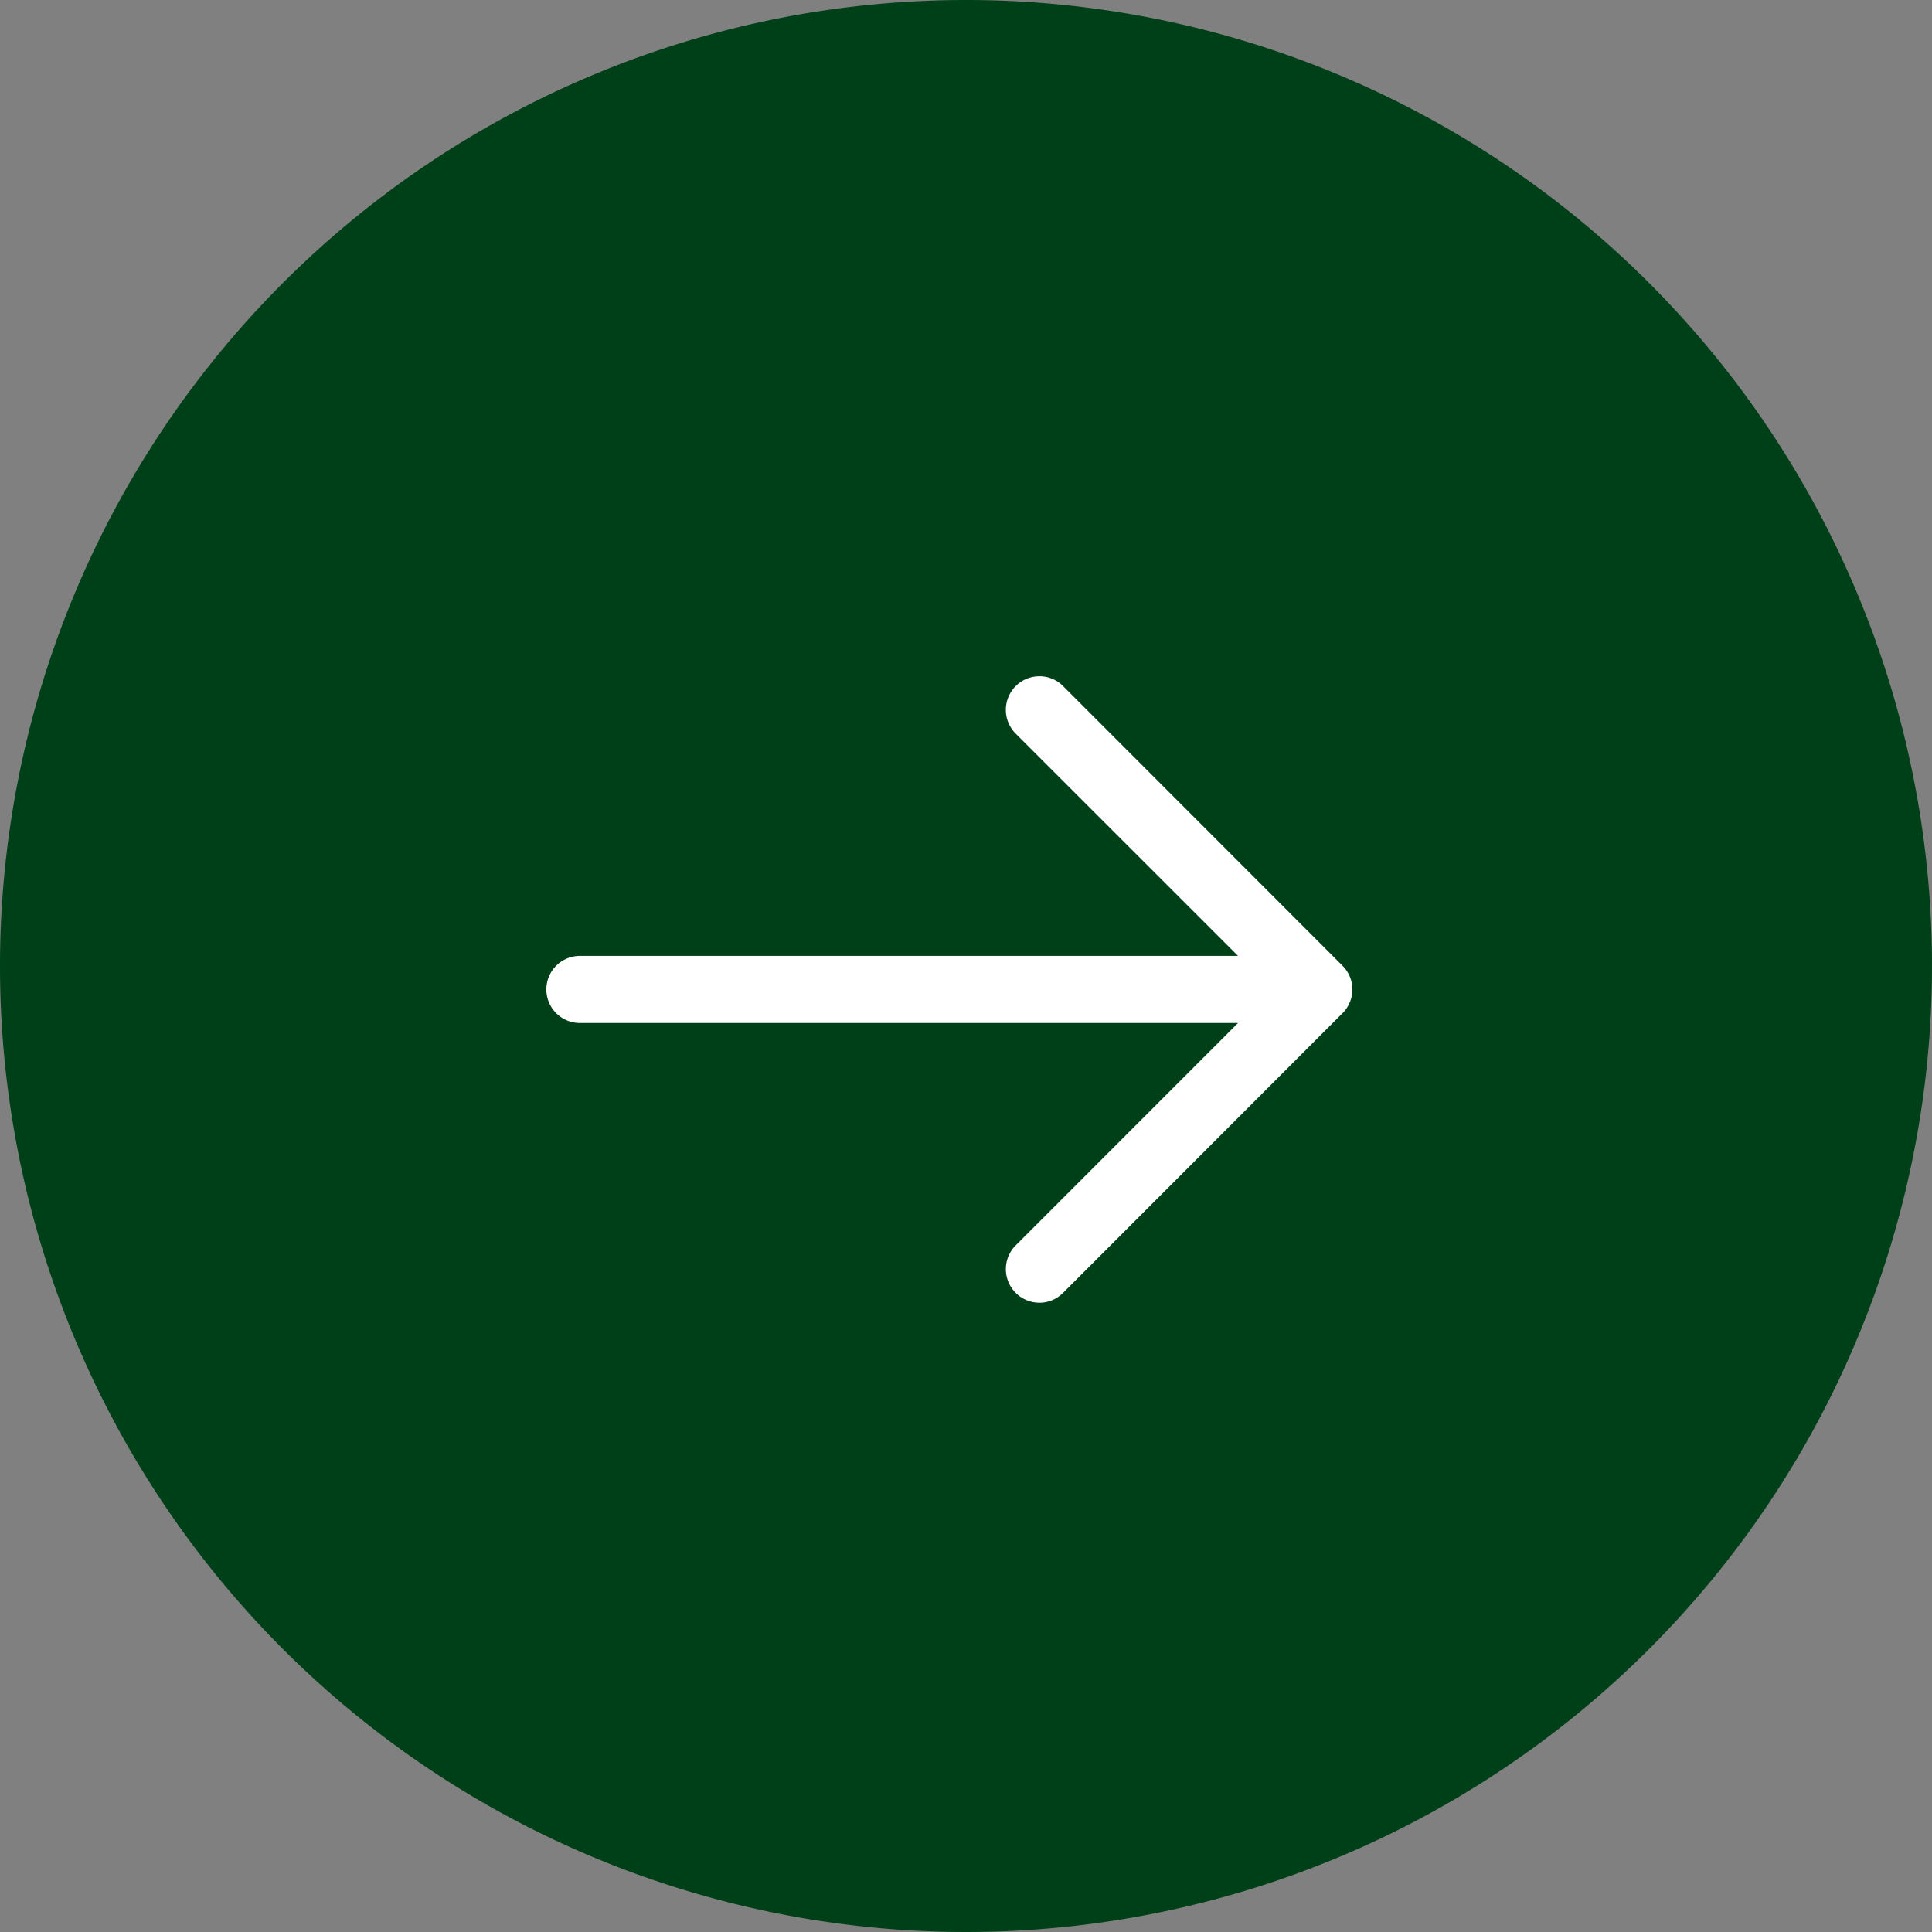 <svg xmlns="http://www.w3.org/2000/svg" width="60" height="60"><rect width="100%" height="100%" fill="#808080" stroke="none"/><path data-name="Path 1" d="M30 0A30 30 0 110 30 30 30 0 0130 0z" fill="#004018"/><path d="M33.008 40.158l3.262-3.264 5.424-5.429a1.04 1.04 0 000-1.472l-8.684-8.691a1.031 1.031 0 00-.732-.3 1.044 1.044 0 00-.742 1.775l6.912 6.91H18.042a1.042 1.042 0 100 2.083h20.406l-6.914 6.916a1.043 1.043 0 00.744 1.771 1.022 1.022 0 00.729-.3z" fill="#fff"/></svg>